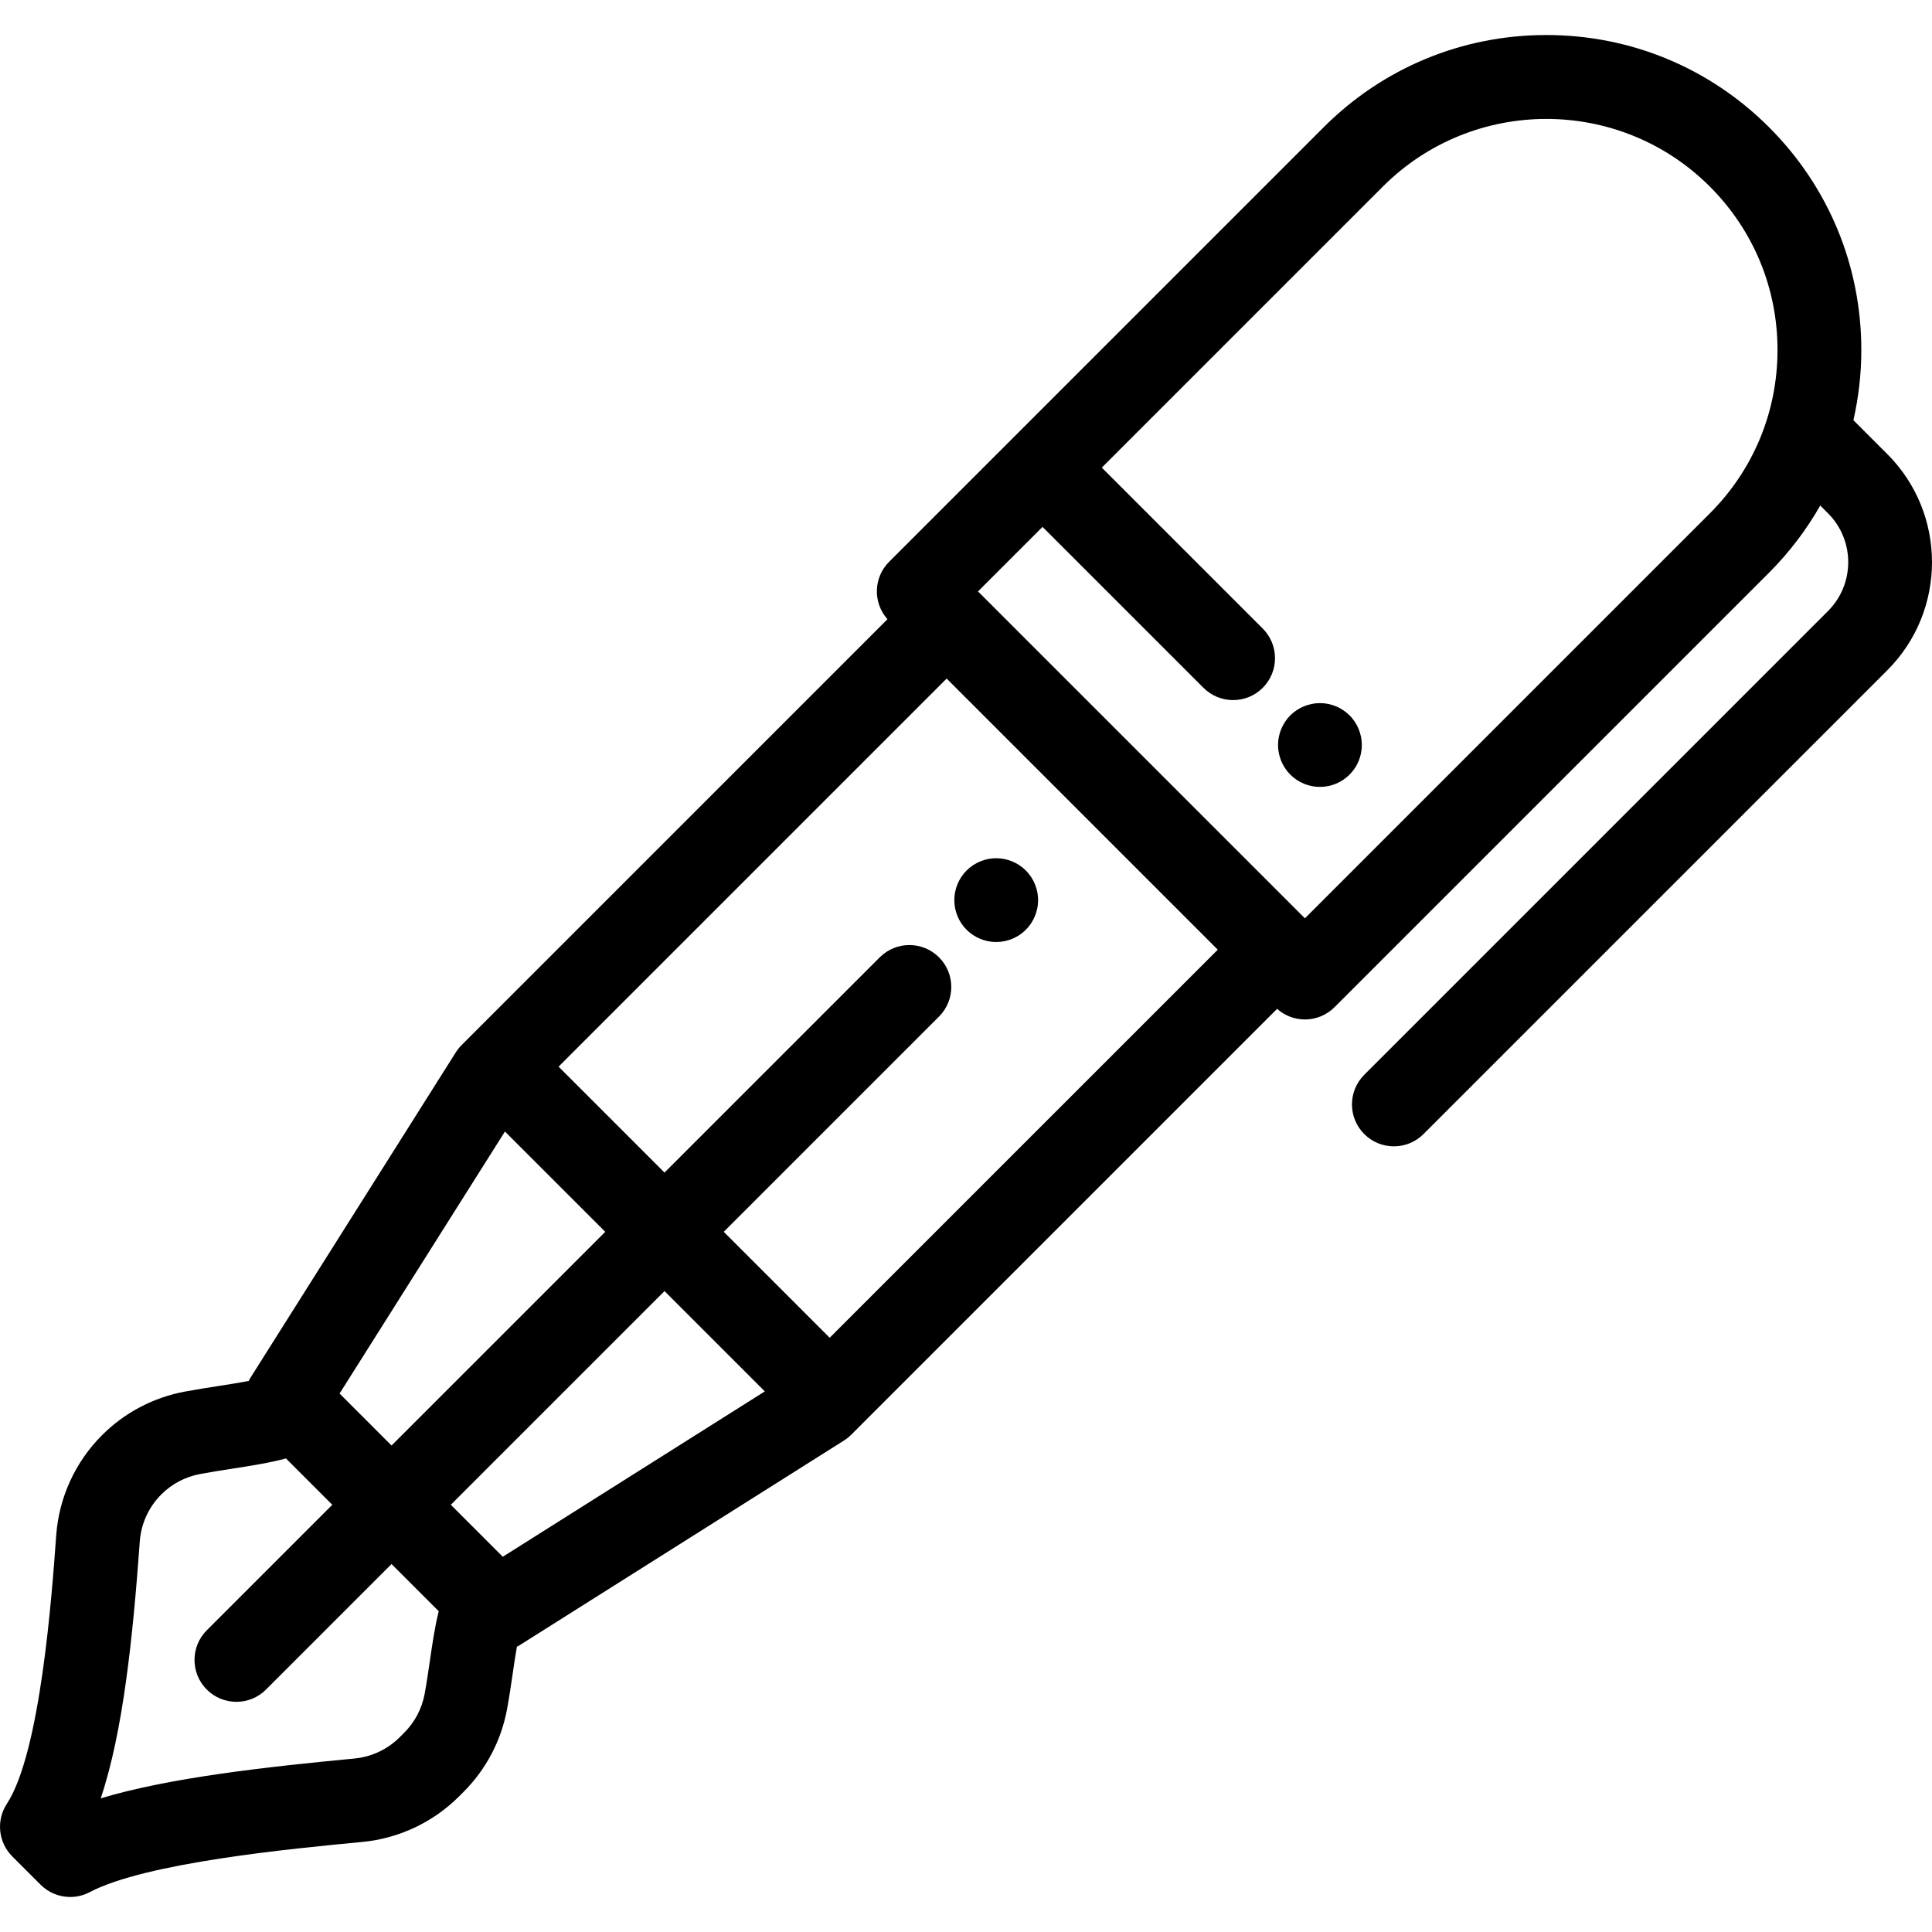 <?xml version="1.0" encoding="iso-8859-1"?>
<!-- Uploaded to: SVG Repo, www.svgrepo.com, Generator: SVG Repo Mixer Tools -->
<svg fill="#000000" height="800px" width="800px" version="1.1" id="Layer_1" xmlns="http://www.w3.org/2000/svg" xmlns:xlink="http://www.w3.org/1999/xlink" 
	 viewBox="0 0 512.001 512.001" xml:space="preserve">
<g>
	<g>
		<path d="M500.152,120.331l-8.977-8.977c1.368-6.038,2.094-12.264,2.094-18.608c0-22.296-8.682-43.255-24.448-59.02
			C453.057,17.962,432.096,9.28,409.801,9.28s-43.255,8.682-59.02,24.447L235.626,148.881c-4.181,4.181-4.319,10.861-0.438,15.221
			L124.474,274.817l-2.149,2.149c-0.582,0.583-1.098,1.228-1.539,1.926l-54.31,86.062c-0.209,0.331-0.392,0.672-0.562,1.016
			c-2.68,0.51-5.626,0.968-8.008,1.338c-2.92,0.453-5.94,0.923-8.921,1.48c-8.369,1.568-15.958,5.563-21.949,11.553
			c-7.108,7.108-11.42,16.54-12.143,26.558c-1.134,15.718-4.143,57.47-13.082,71.142c-2.876,4.4-2.274,10.213,1.443,13.929
			l7.498,7.498c2.134,2.134,4.977,3.253,7.856,3.253c1.763,0,3.54-0.42,5.176-1.283c14.86-7.836,53.624-11.527,72.253-13.302
			c9.656-0.919,18.752-5.205,25.614-12.066l1.166-1.167c6.016-6.014,10.012-13.614,11.56-21.977
			c0.586-3.168,1.052-6.361,1.501-9.447c0.306-2.105,0.684-4.69,1.104-7.078c0.203-0.111,0.414-0.202,0.613-0.328l86.062-54.312
			c0.696-0.44,1.343-0.956,1.926-1.539l2.149-2.149l110.714-110.715c2.027,1.801,4.642,2.814,7.369,2.814
			c2.945,0,5.77-1.17,7.852-3.253l115.156-115.153c5.374-5.374,9.901-11.362,13.566-17.789l2.058,2.058
			c7.138,7.138,7.138,18.753,0,25.891L361.54,284.834c-4.337,4.337-4.337,11.368,0,15.706c2.169,2.169,5.011,3.253,7.852,3.253
			c2.842,0,5.685-1.084,7.852-3.253l122.906-122.906C515.95,161.836,515.95,136.13,500.152,120.331z M133.815,299.865l26.582,26.582
			l-56.63,56.629l-13.774-13.774L133.815,299.865z M113.9,440.278c-0.42,2.881-0.854,5.859-1.363,8.61
			c-0.726,3.923-2.602,7.489-5.427,10.314l-1.167,1.167c-3.217,3.218-7.484,5.228-12.012,5.659
			c-23.422,2.231-48.96,5.047-67.236,10.552c5.942-17.653,8.529-42.807,10.351-68.084c0.339-4.694,2.361-9.115,5.696-12.449
			c2.811-2.811,6.383-4.687,10.333-5.427c2.641-0.495,5.486-0.937,8.238-1.365c5.119-0.795,10.075-1.564,14.467-2.754l12.282,12.282
			l-33.261,33.261c-4.337,4.336-4.337,11.368,0,15.706c2.169,2.169,5.011,3.253,7.852,3.253c2.842,0,5.685-1.085,7.852-3.253
			l33.261-33.261l12.505,12.505C115.243,431.062,114.582,435.597,113.9,440.278z M133.247,412.556l-13.774-13.774l56.63-56.629
			l26.582,26.582L133.247,412.556z M219.878,354.518l-28.071-28.071l57.041-57.041c4.337-4.337,4.337-11.368,0-15.706
			c-4.336-4.336-11.368-4.336-15.706,0l-57.041,57.041L148.03,282.67l102.84-102.84l35.924,35.924l35.925,35.925L219.878,354.518z
			 M453.117,136.061L345.815,243.366l-86.631-86.631l17.103-17.103l42.649,42.649c2.169,2.169,5.011,3.253,7.852,3.253
			s5.685-1.084,7.852-3.253c4.336-4.336,4.336-11.368,0-15.706l-42.649-42.649l74.495-74.495c23.884-23.885,62.747-23.885,86.631,0
			C464.687,61,471.059,76.384,471.059,92.746S464.687,124.491,453.117,136.061z"/>
	</g>
</g>
<g>
	<g>
		<path d="M271.857,230.691c-2.066-2.066-4.931-3.254-7.851-3.254c-2.932,0-5.786,1.188-7.851,3.254
			c-2.066,2.066-3.254,4.931-3.254,7.851c0,2.932,1.188,5.797,3.254,7.851c2.066,2.077,4.92,3.254,7.851,3.254
			c2.921,0,5.786-1.177,7.851-3.254c2.066-2.066,3.254-4.919,3.254-7.851C275.11,235.622,273.922,232.757,271.857,230.691z"/>
	</g>
</g>
<g>
	<g>
		<path d="M360.686,195.266c-0.144-0.711-0.355-1.41-0.633-2.077c-0.278-0.677-0.622-1.321-1.022-1.921
			c-0.411-0.611-0.866-1.177-1.388-1.688c-0.511-0.511-1.077-0.977-1.688-1.377c-0.6-0.4-1.244-0.744-1.91-1.022
			c-0.677-0.278-1.377-0.489-2.077-0.633c-1.433-0.289-2.909-0.289-4.342,0c-0.711,0.144-1.41,0.355-2.077,0.633
			c-0.677,0.278-1.322,0.622-1.921,1.022c-0.611,0.4-1.177,0.866-1.688,1.377c-0.511,0.511-0.977,1.077-1.377,1.688
			c-0.4,0.6-0.744,1.244-1.022,1.921c-0.278,0.666-0.489,1.366-0.633,2.077c-0.144,0.711-0.222,1.444-0.222,2.165
			s0.078,1.455,0.222,2.177c0.144,0.7,0.355,1.399,0.633,2.077c0.278,0.666,0.622,1.31,1.022,1.91
			c0.4,0.611,0.866,1.177,1.377,1.688c0.511,0.511,1.077,0.977,1.688,1.388c0.6,0.4,1.244,0.744,1.921,1.022
			c0.666,0.278,1.366,0.489,2.077,0.633c0.711,0.144,1.444,0.211,2.165,0.211s1.455-0.067,2.177-0.211
			c0.7-0.144,1.399-0.355,2.077-0.633c0.666-0.278,1.31-0.622,1.91-1.022c0.611-0.411,1.177-0.877,1.688-1.388
			c0.511-0.511,0.977-1.077,1.388-1.688c0.4-0.6,0.744-1.244,1.022-1.91c0.278-0.677,0.489-1.377,0.633-2.077
			c0.144-0.722,0.211-1.455,0.211-2.177C360.897,196.71,360.83,195.977,360.686,195.266z"/>
	</g>
</g>
</svg>